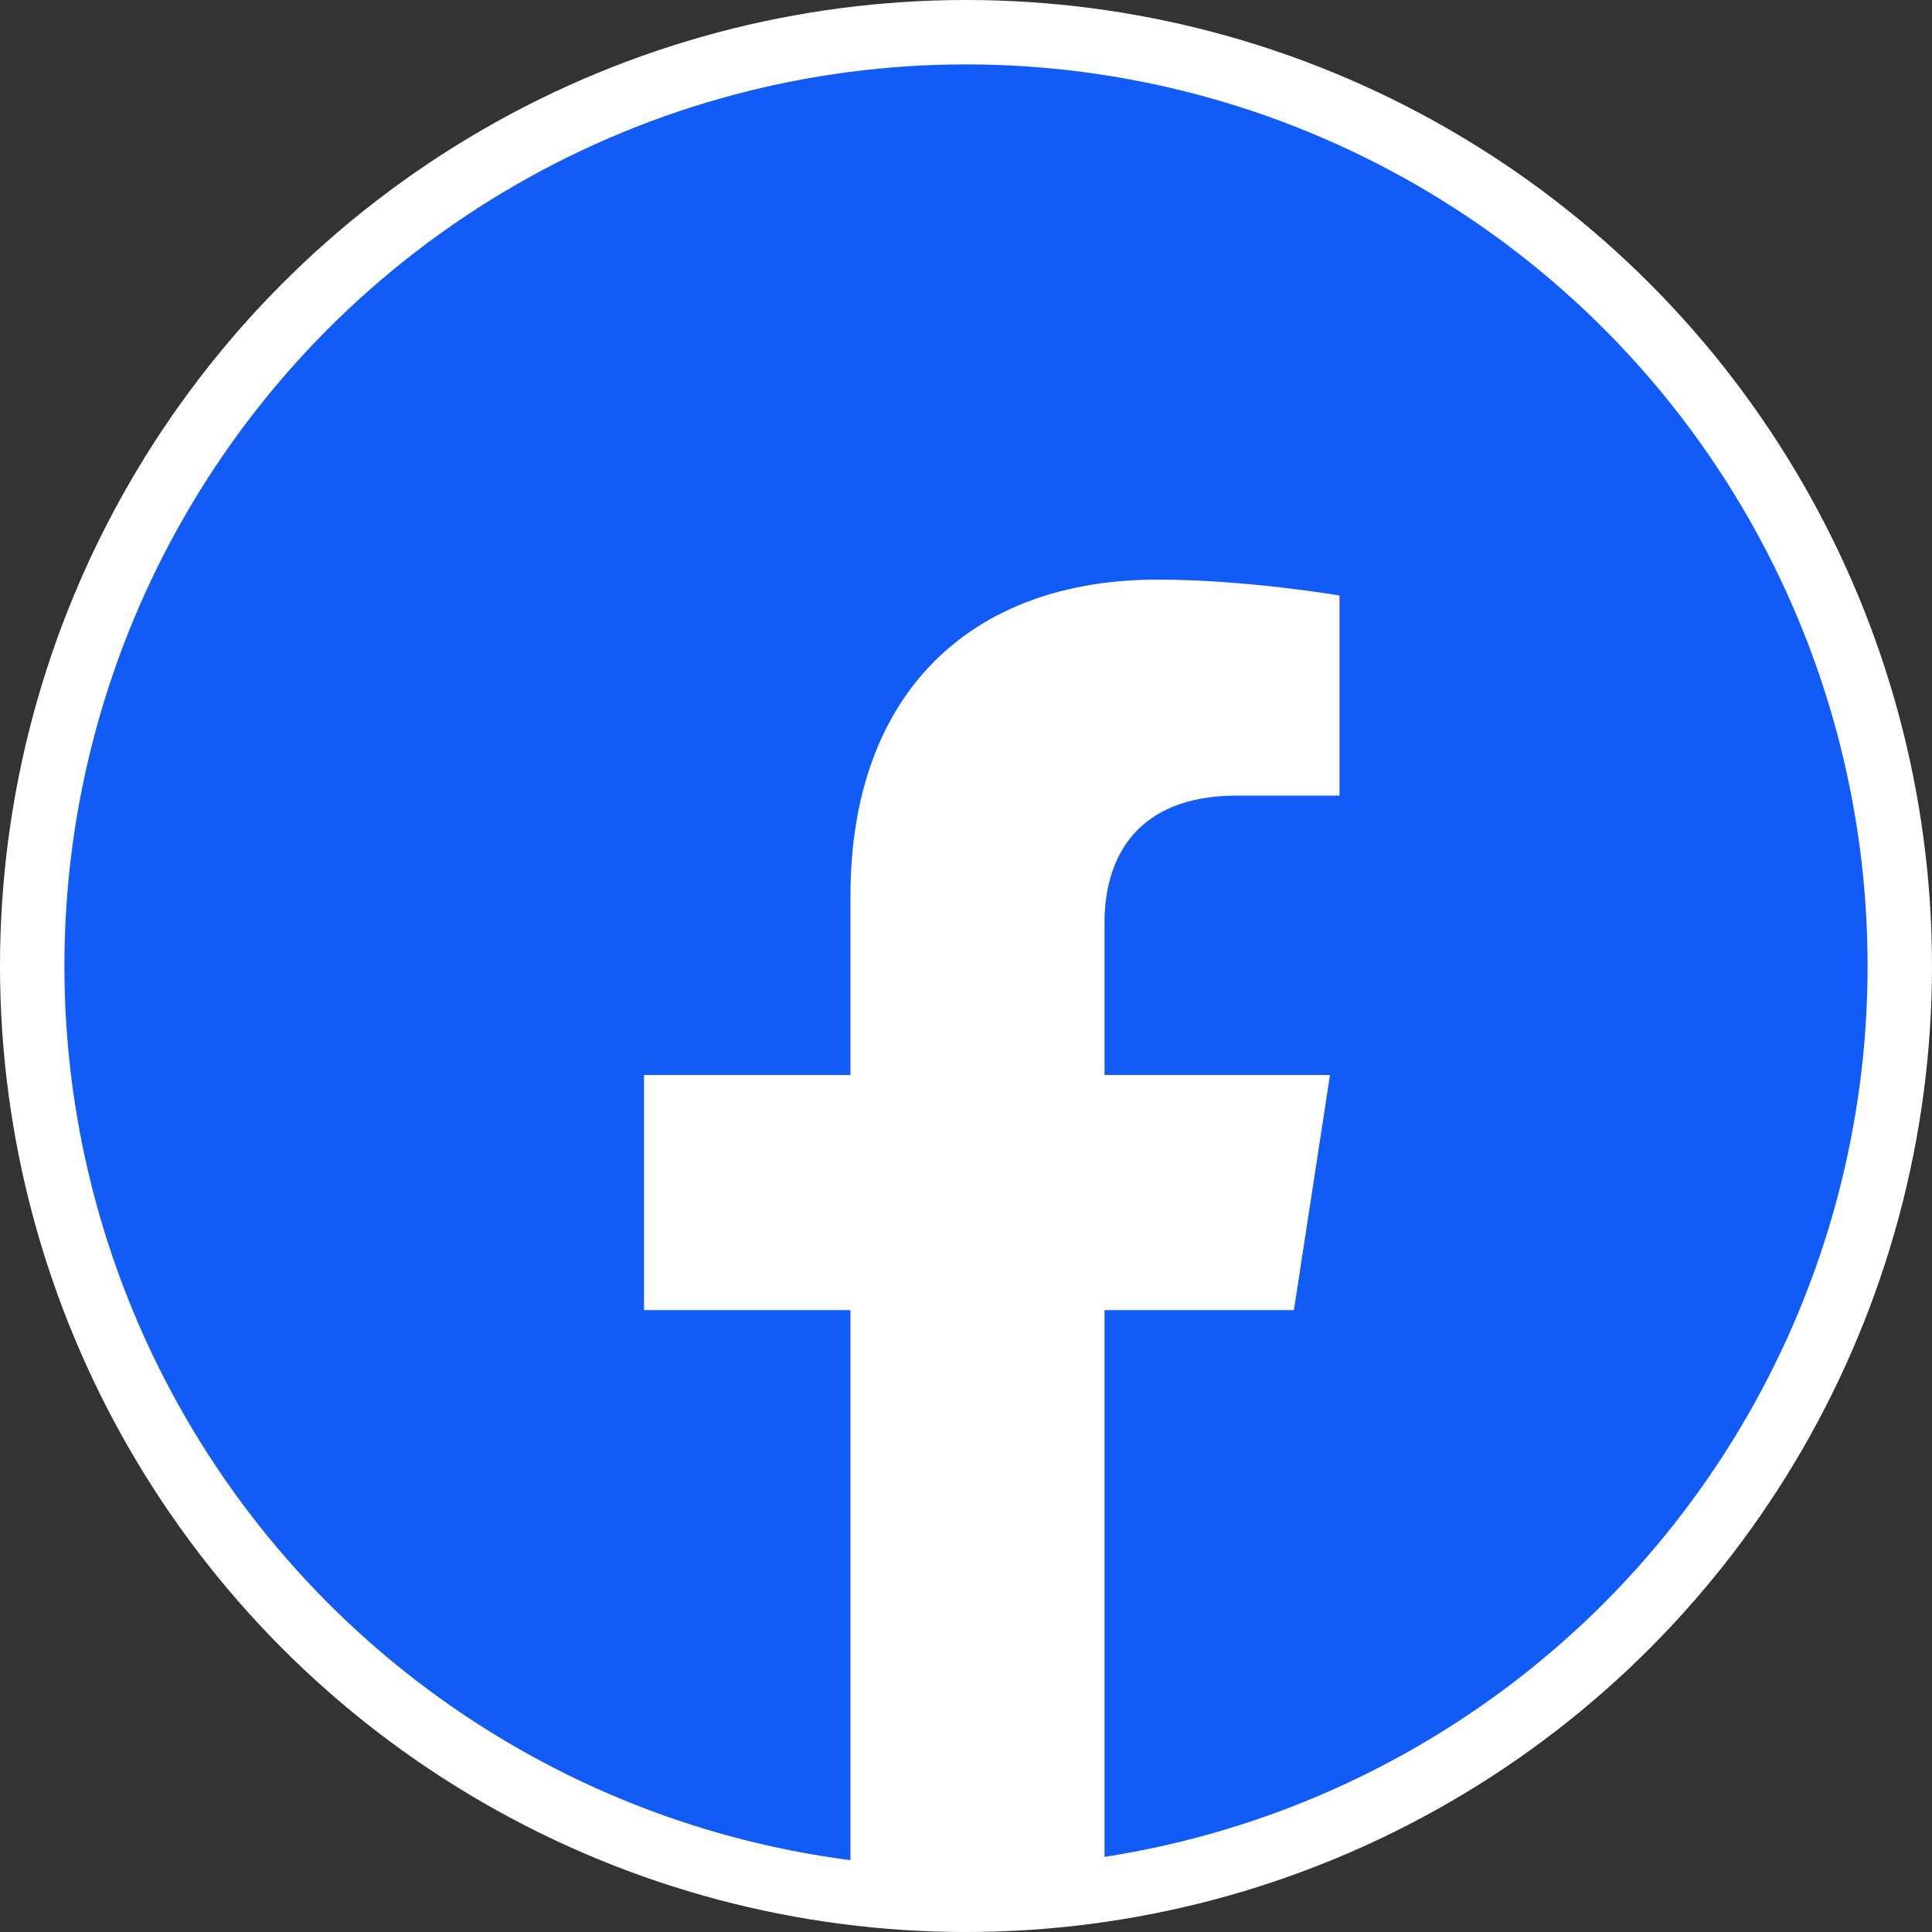 <svg width="30" height="30" viewBox="0 0 30 30" fill="none" xmlns="http://www.w3.org/2000/svg">
<rect x="0" y="0" width="30" height="30" fill="#333333" stroke="none"/>
<circle cx="15" cy="15" r="14.5" fill="#115BF7" stroke="white"/>
<path d="M20.092 20.343L20.652 16.693H17.151V14.325C17.151 13.327 17.64 12.354 19.208 12.354H20.8V9.247C20.8 9.247 19.355 9 17.974 9C15.09 9 13.206 10.748 13.206 13.912V16.693H10V20.343H13.206V29.165H17.151V20.343H20.092Z" fill="white"/>
</svg>
